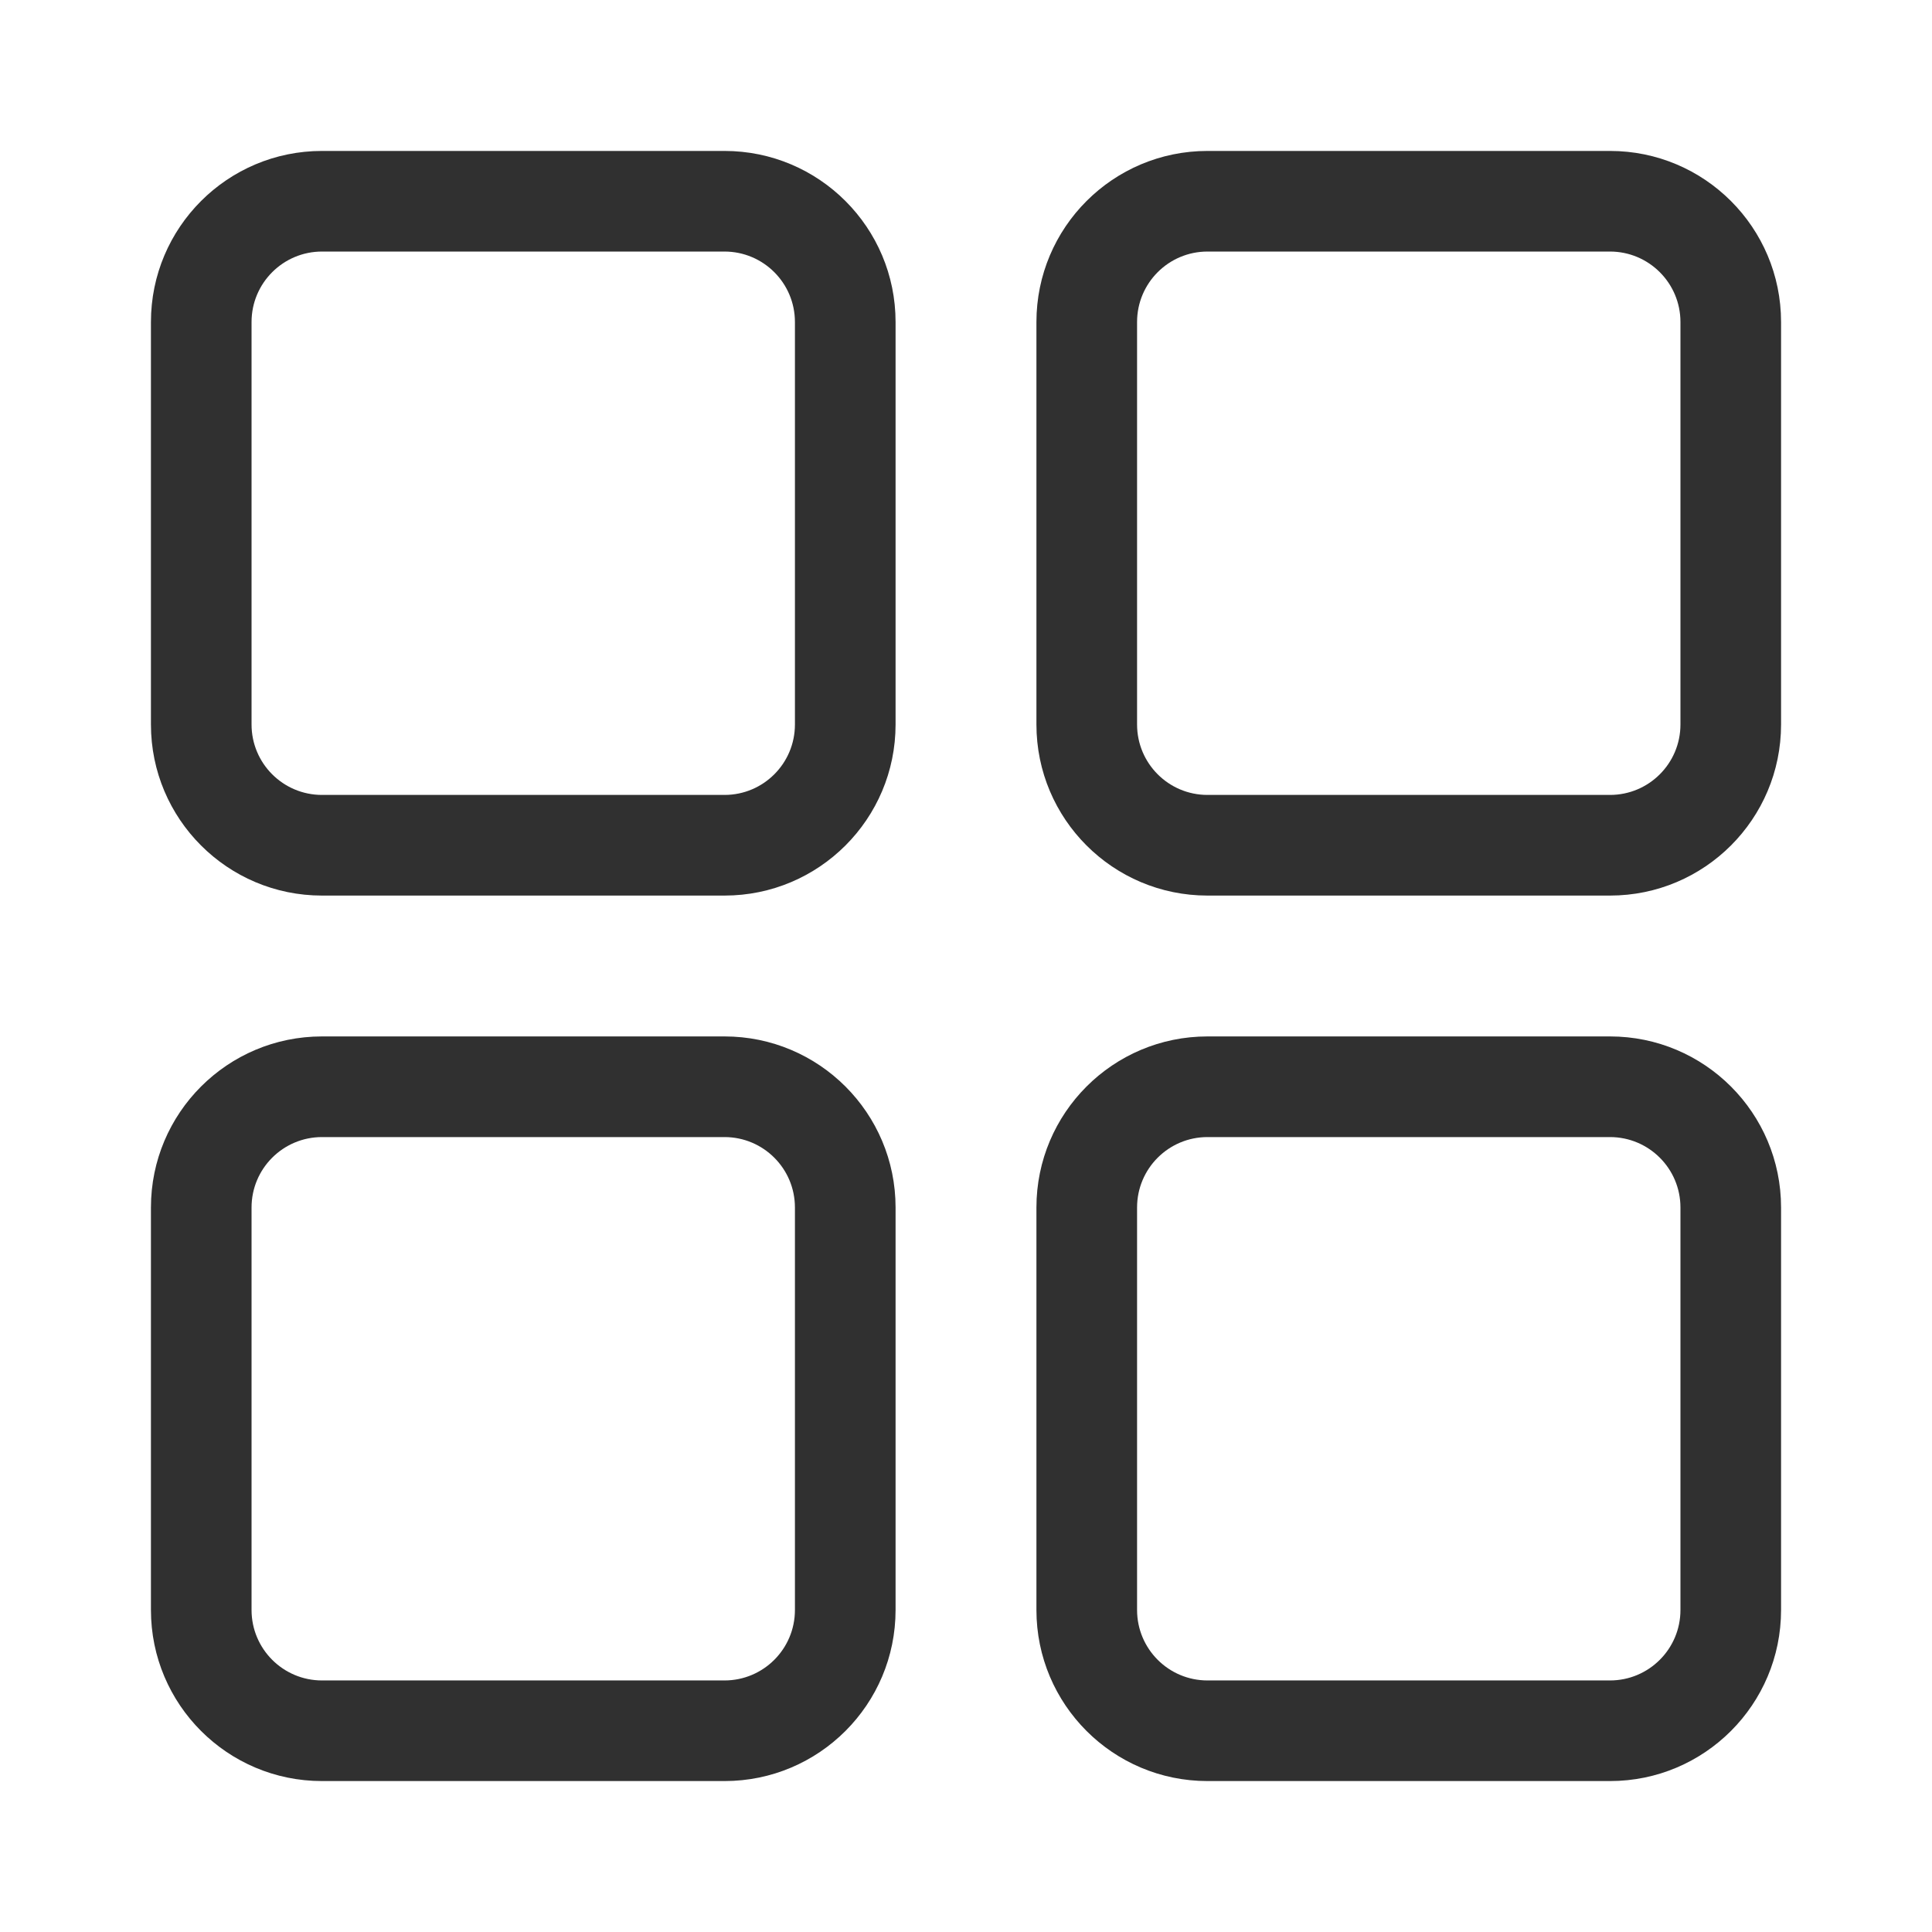 <svg width="64" height="64" viewBox="0 0 64 64" fill="none" xmlns="http://www.w3.org/2000/svg">
<path fill-rule="evenodd" clip-rule="evenodd" d="M34.333 10.667C34.333 7.537 36.87 5 40 5H53.333C56.463 5 59 7.537 59 10.667V24C59 27.13 56.463 29.667 53.333 29.667H40C36.87 29.667 34.333 27.13 34.333 24V10.667ZM40 8.333C38.711 8.333 37.667 9.378 37.667 10.667V24C37.667 25.289 38.711 26.333 40 26.333H53.333C54.622 26.333 55.667 25.289 55.667 24V10.667C55.667 9.378 54.622 8.333 53.333 8.333H40Z" fill="#303030"></path>
<path fill-rule="evenodd" clip-rule="evenodd" d="M5 10.667C5 7.537 7.537 5 10.667 5H24C27.13 5 29.667 7.537 29.667 10.667V24C29.667 27.13 27.13 29.667 24 29.667H10.667C7.537 29.667 5 27.13 5 24V10.667ZM10.667 8.333C9.378 8.333 8.333 9.378 8.333 10.667V24C8.333 25.289 9.378 26.333 10.667 26.333H24C25.289 26.333 26.333 25.289 26.333 24V10.667C26.333 9.378 25.289 8.333 24 8.333H10.667Z" fill="#303030"></path>
<path fill-rule="evenodd" clip-rule="evenodd" d="M34.333 40C34.333 36.87 36.87 34.333 40 34.333H53.333C56.463 34.333 59 36.87 59 40V53.333C59 56.463 56.463 59 53.333 59H40C36.87 59 34.333 56.463 34.333 53.333V40ZM40 37.667C38.711 37.667 37.667 38.711 37.667 40V53.333C37.667 54.622 38.711 55.667 40 55.667H53.333C54.622 55.667 55.667 54.622 55.667 53.333V40C55.667 38.711 54.622 37.667 53.333 37.667H40Z" fill="#303030"></path>
<path fill-rule="evenodd" clip-rule="evenodd" d="M5 40C5 36.87 7.537 34.333 10.667 34.333H24C27.13 34.333 29.667 36.87 29.667 40V53.333C29.667 56.463 27.13 59 24 59H10.667C7.537 59 5 56.463 5 53.333V40ZM10.667 37.667C9.378 37.667 8.333 38.711 8.333 40V53.333C8.333 54.622 9.378 55.667 10.667 55.667H24C25.289 55.667 26.333 54.622 26.333 53.333V40C26.333 38.711 25.289 37.667 24 37.667H10.667Z" fill="#303030"></path>
</svg>
